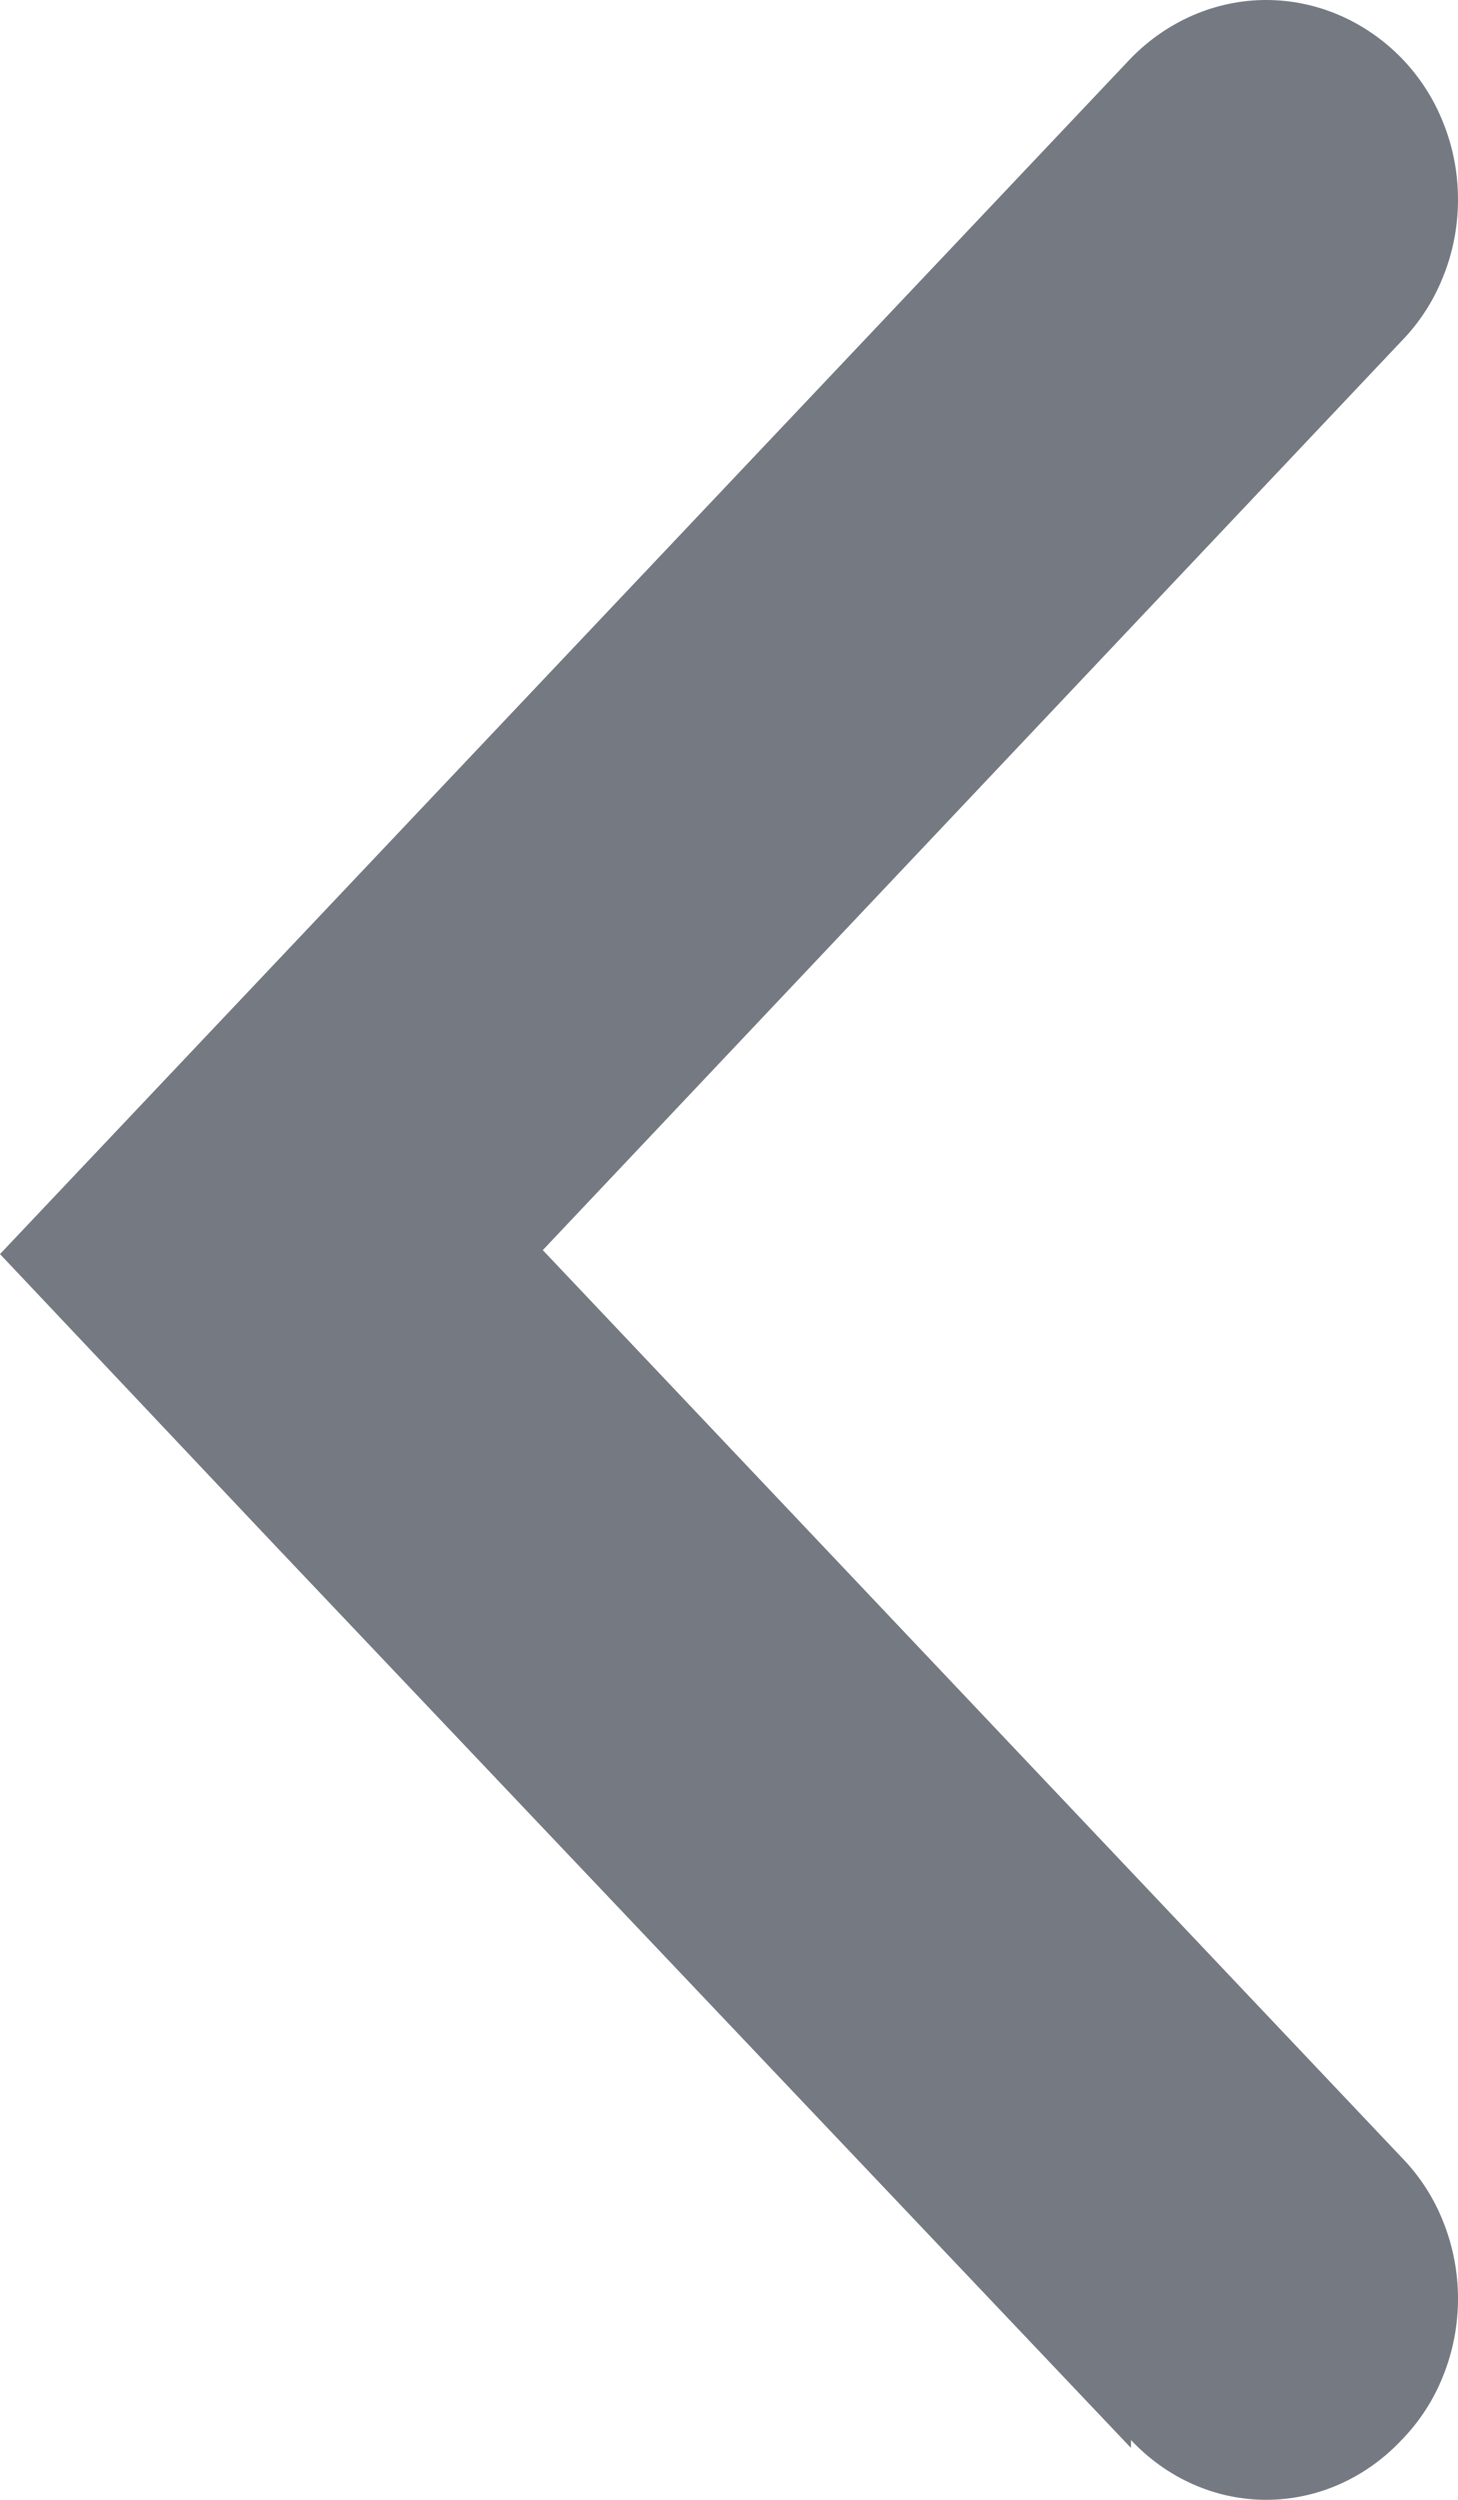 <svg width="7" height="12" viewBox="0 0 7 12" fill="none" xmlns="http://www.w3.org/2000/svg">
<path fill-rule="evenodd" clip-rule="evenodd" d="M5.43 11.713C5.603 11.897 5.836 12 6.079 12C6.322 12 6.556 11.897 6.729 11.713C6.814 11.626 6.883 11.521 6.929 11.404C6.976 11.287 7 11.162 7 11.034C7 10.908 6.976 10.782 6.929 10.665C6.883 10.548 6.814 10.443 6.729 10.356L2.606 6.001L6.729 1.637C6.814 1.55 6.883 1.444 6.929 1.327C6.976 1.211 7 1.085 7 0.958C7 0.831 6.976 0.705 6.929 0.589C6.883 0.472 6.814 0.367 6.729 0.279C6.554 0.1 6.321 -5.93479e-08 6.079 -8.0485e-08C5.838 -1.01622e-07 5.605 0.1 5.43 0.279L5.22812e-07 6.02L1.299 7.396L5.43 11.751L5.43 11.713Z" fill="#757982"/>
</svg>
